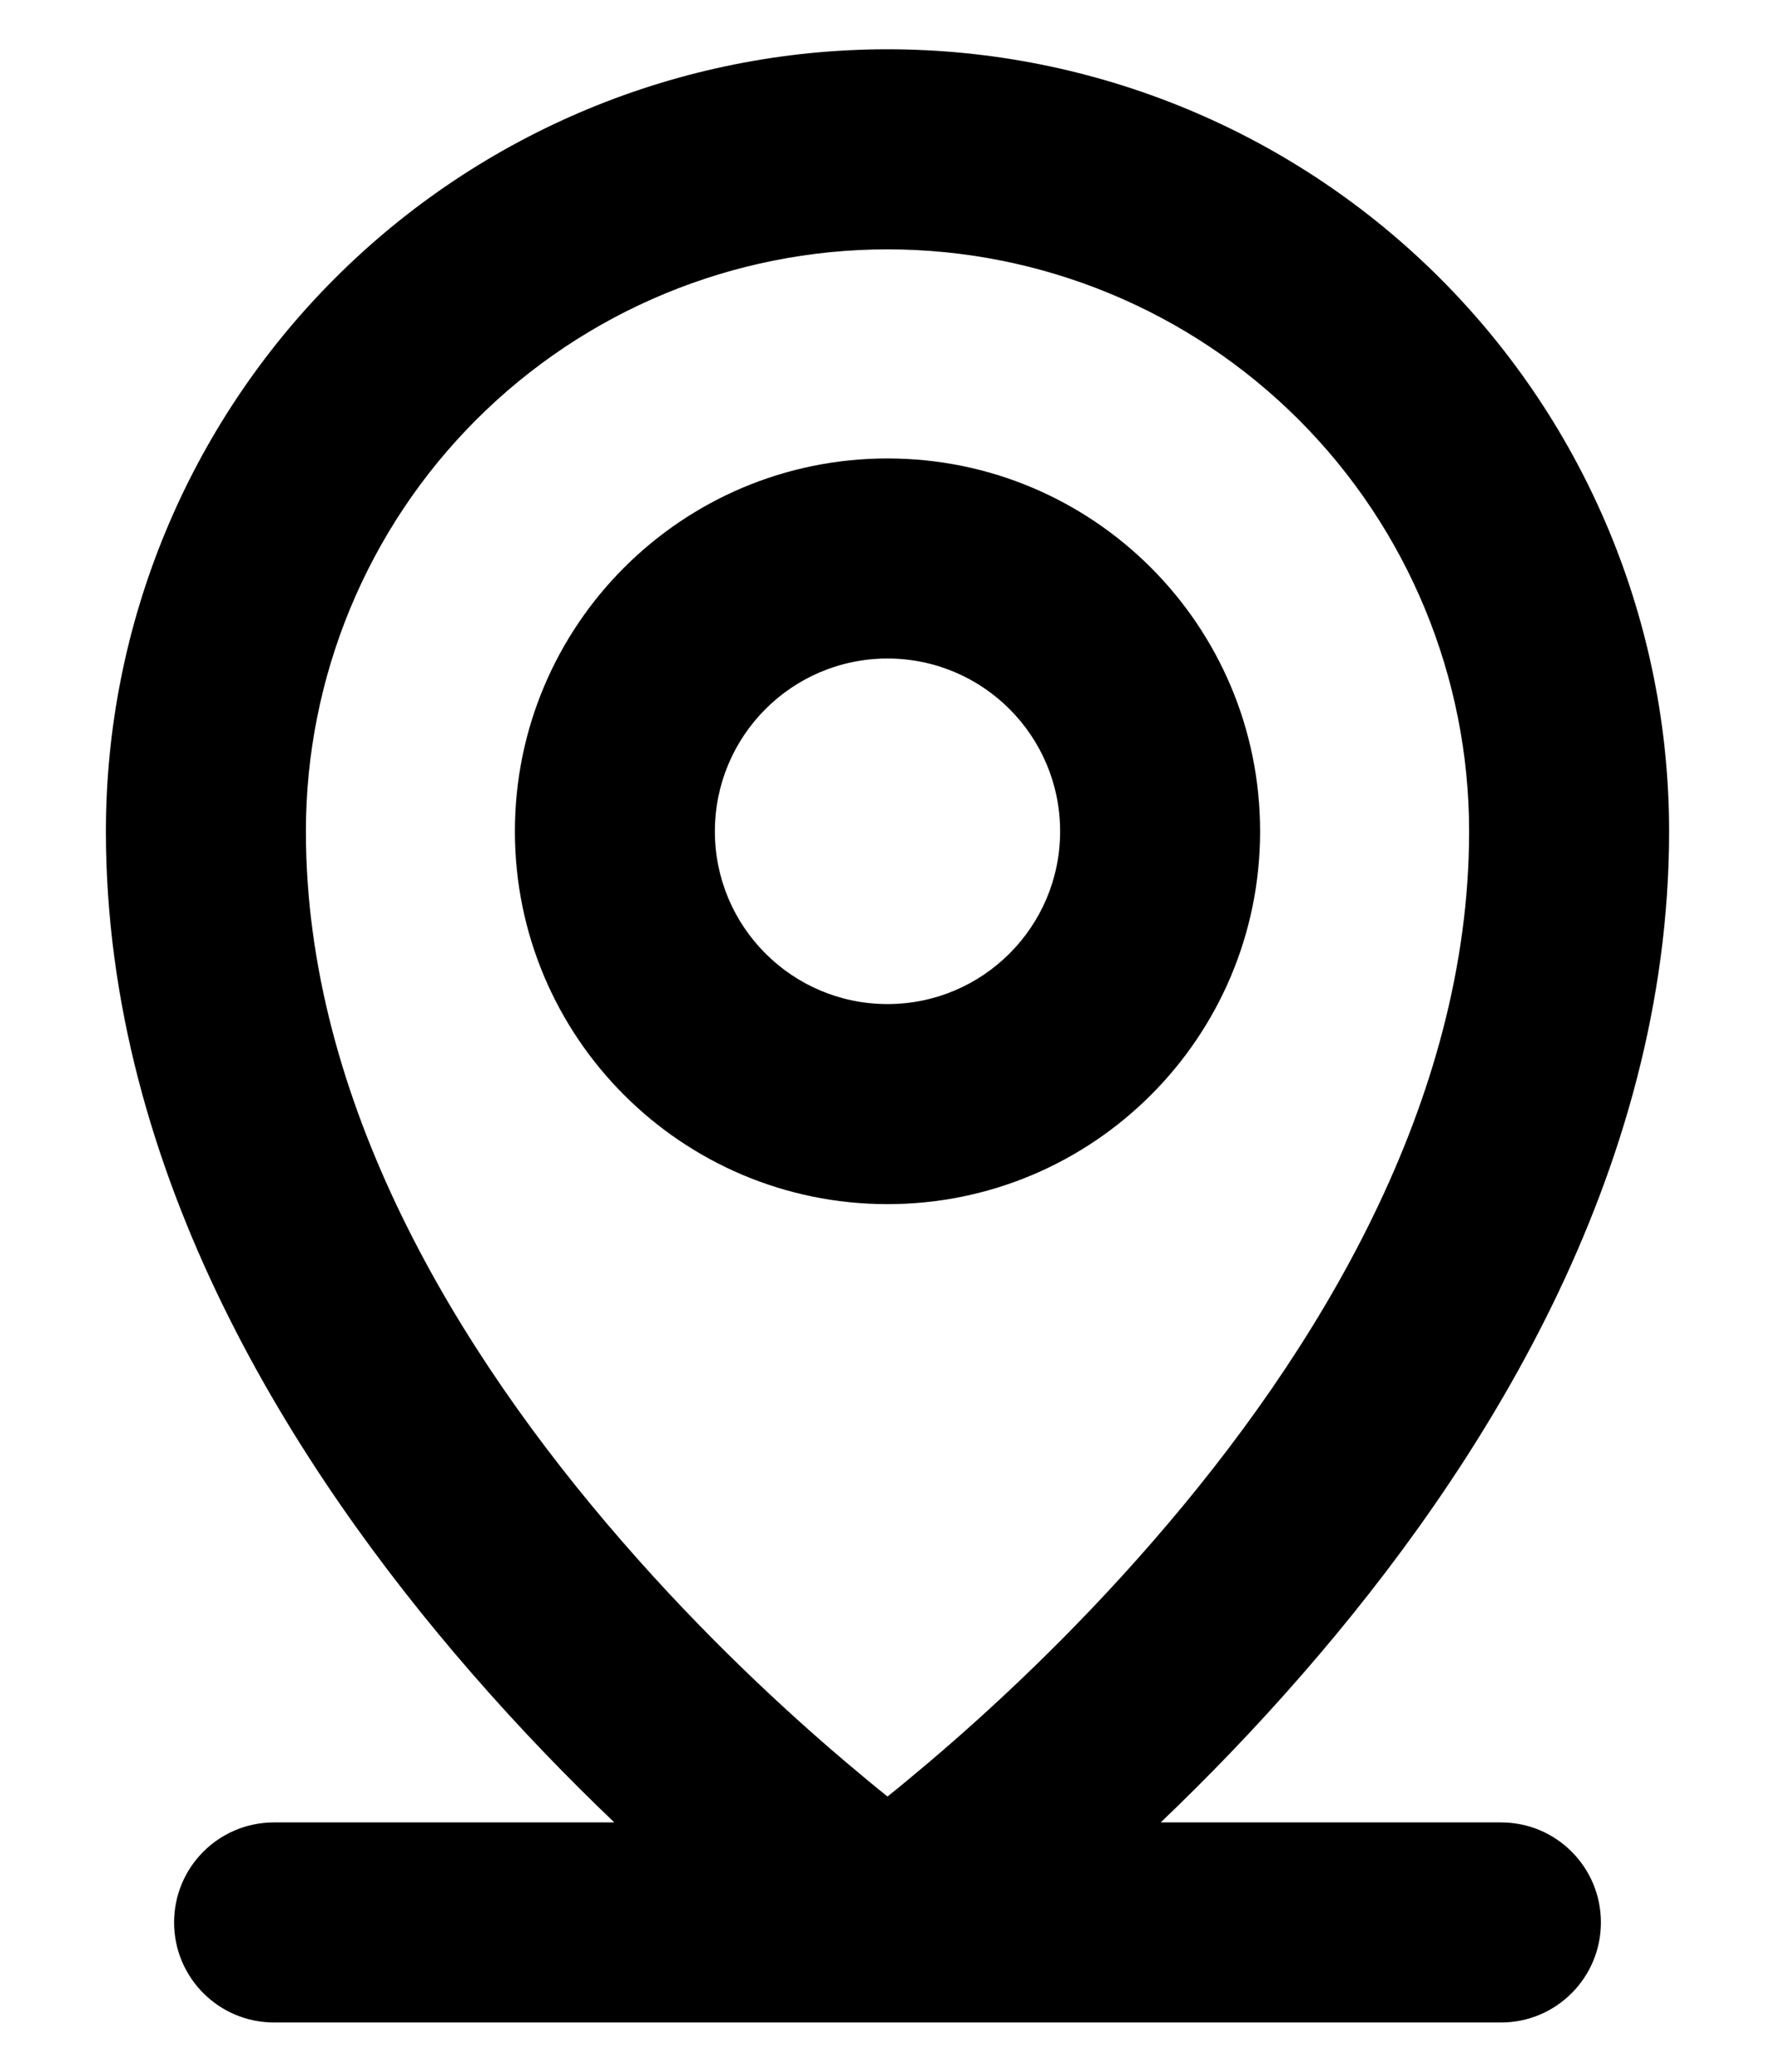 <svg width="12" height="14" viewBox="0 0 12 14" fill="none" xmlns="http://www.w3.org/2000/svg">
<path fill-rule="evenodd" clip-rule="evenodd" d="M6 3.098C4.609 3.098 3.481 4.226 3.481 5.618C3.481 7.009 4.609 8.137 6 8.137C7.391 8.137 8.519 7.009 8.519 5.618C8.519 4.226 7.391 3.098 6 3.098ZM4.833 5.618C4.833 4.973 5.355 4.45 6 4.45C6.645 4.45 7.167 4.973 7.167 5.618C7.167 6.262 6.645 6.785 6 6.785C5.355 6.785 4.833 6.262 4.833 5.618Z" fill="black"/>
<path fill-rule="evenodd" clip-rule="evenodd" d="M6 0.333C4.599 0.333 3.255 0.89 2.264 1.881C1.273 2.872 0.716 4.216 0.716 5.618C0.716 7.935 1.995 9.934 3.186 11.303C3.517 11.684 3.847 12.023 4.153 12.315H1.853C1.479 12.315 1.177 12.617 1.177 12.991C1.177 13.364 1.479 13.667 1.853 13.667H10.148C10.521 13.667 10.823 13.364 10.823 12.991C10.823 12.617 10.521 12.315 10.148 12.315H7.847C8.153 12.023 8.483 11.684 8.814 11.303C10.005 9.934 11.284 7.935 11.284 5.618C11.284 4.216 10.727 2.872 9.736 1.881C8.745 0.89 7.401 0.333 6 0.333ZM3.219 2.837C3.957 2.099 4.957 1.685 6 1.685C7.043 1.685 8.043 2.099 8.781 2.837C9.518 3.574 9.932 4.575 9.932 5.618C9.932 7.448 8.908 9.136 7.794 10.416C7.246 11.047 6.696 11.556 6.282 11.907C6.178 11.995 6.084 12.073 6 12.14C5.916 12.073 5.822 11.995 5.718 11.907C5.304 11.556 4.754 11.047 4.206 10.416C3.092 9.136 2.068 7.448 2.068 5.618C2.068 4.575 2.482 3.574 3.219 2.837Z" fill="black"/>
</svg>
